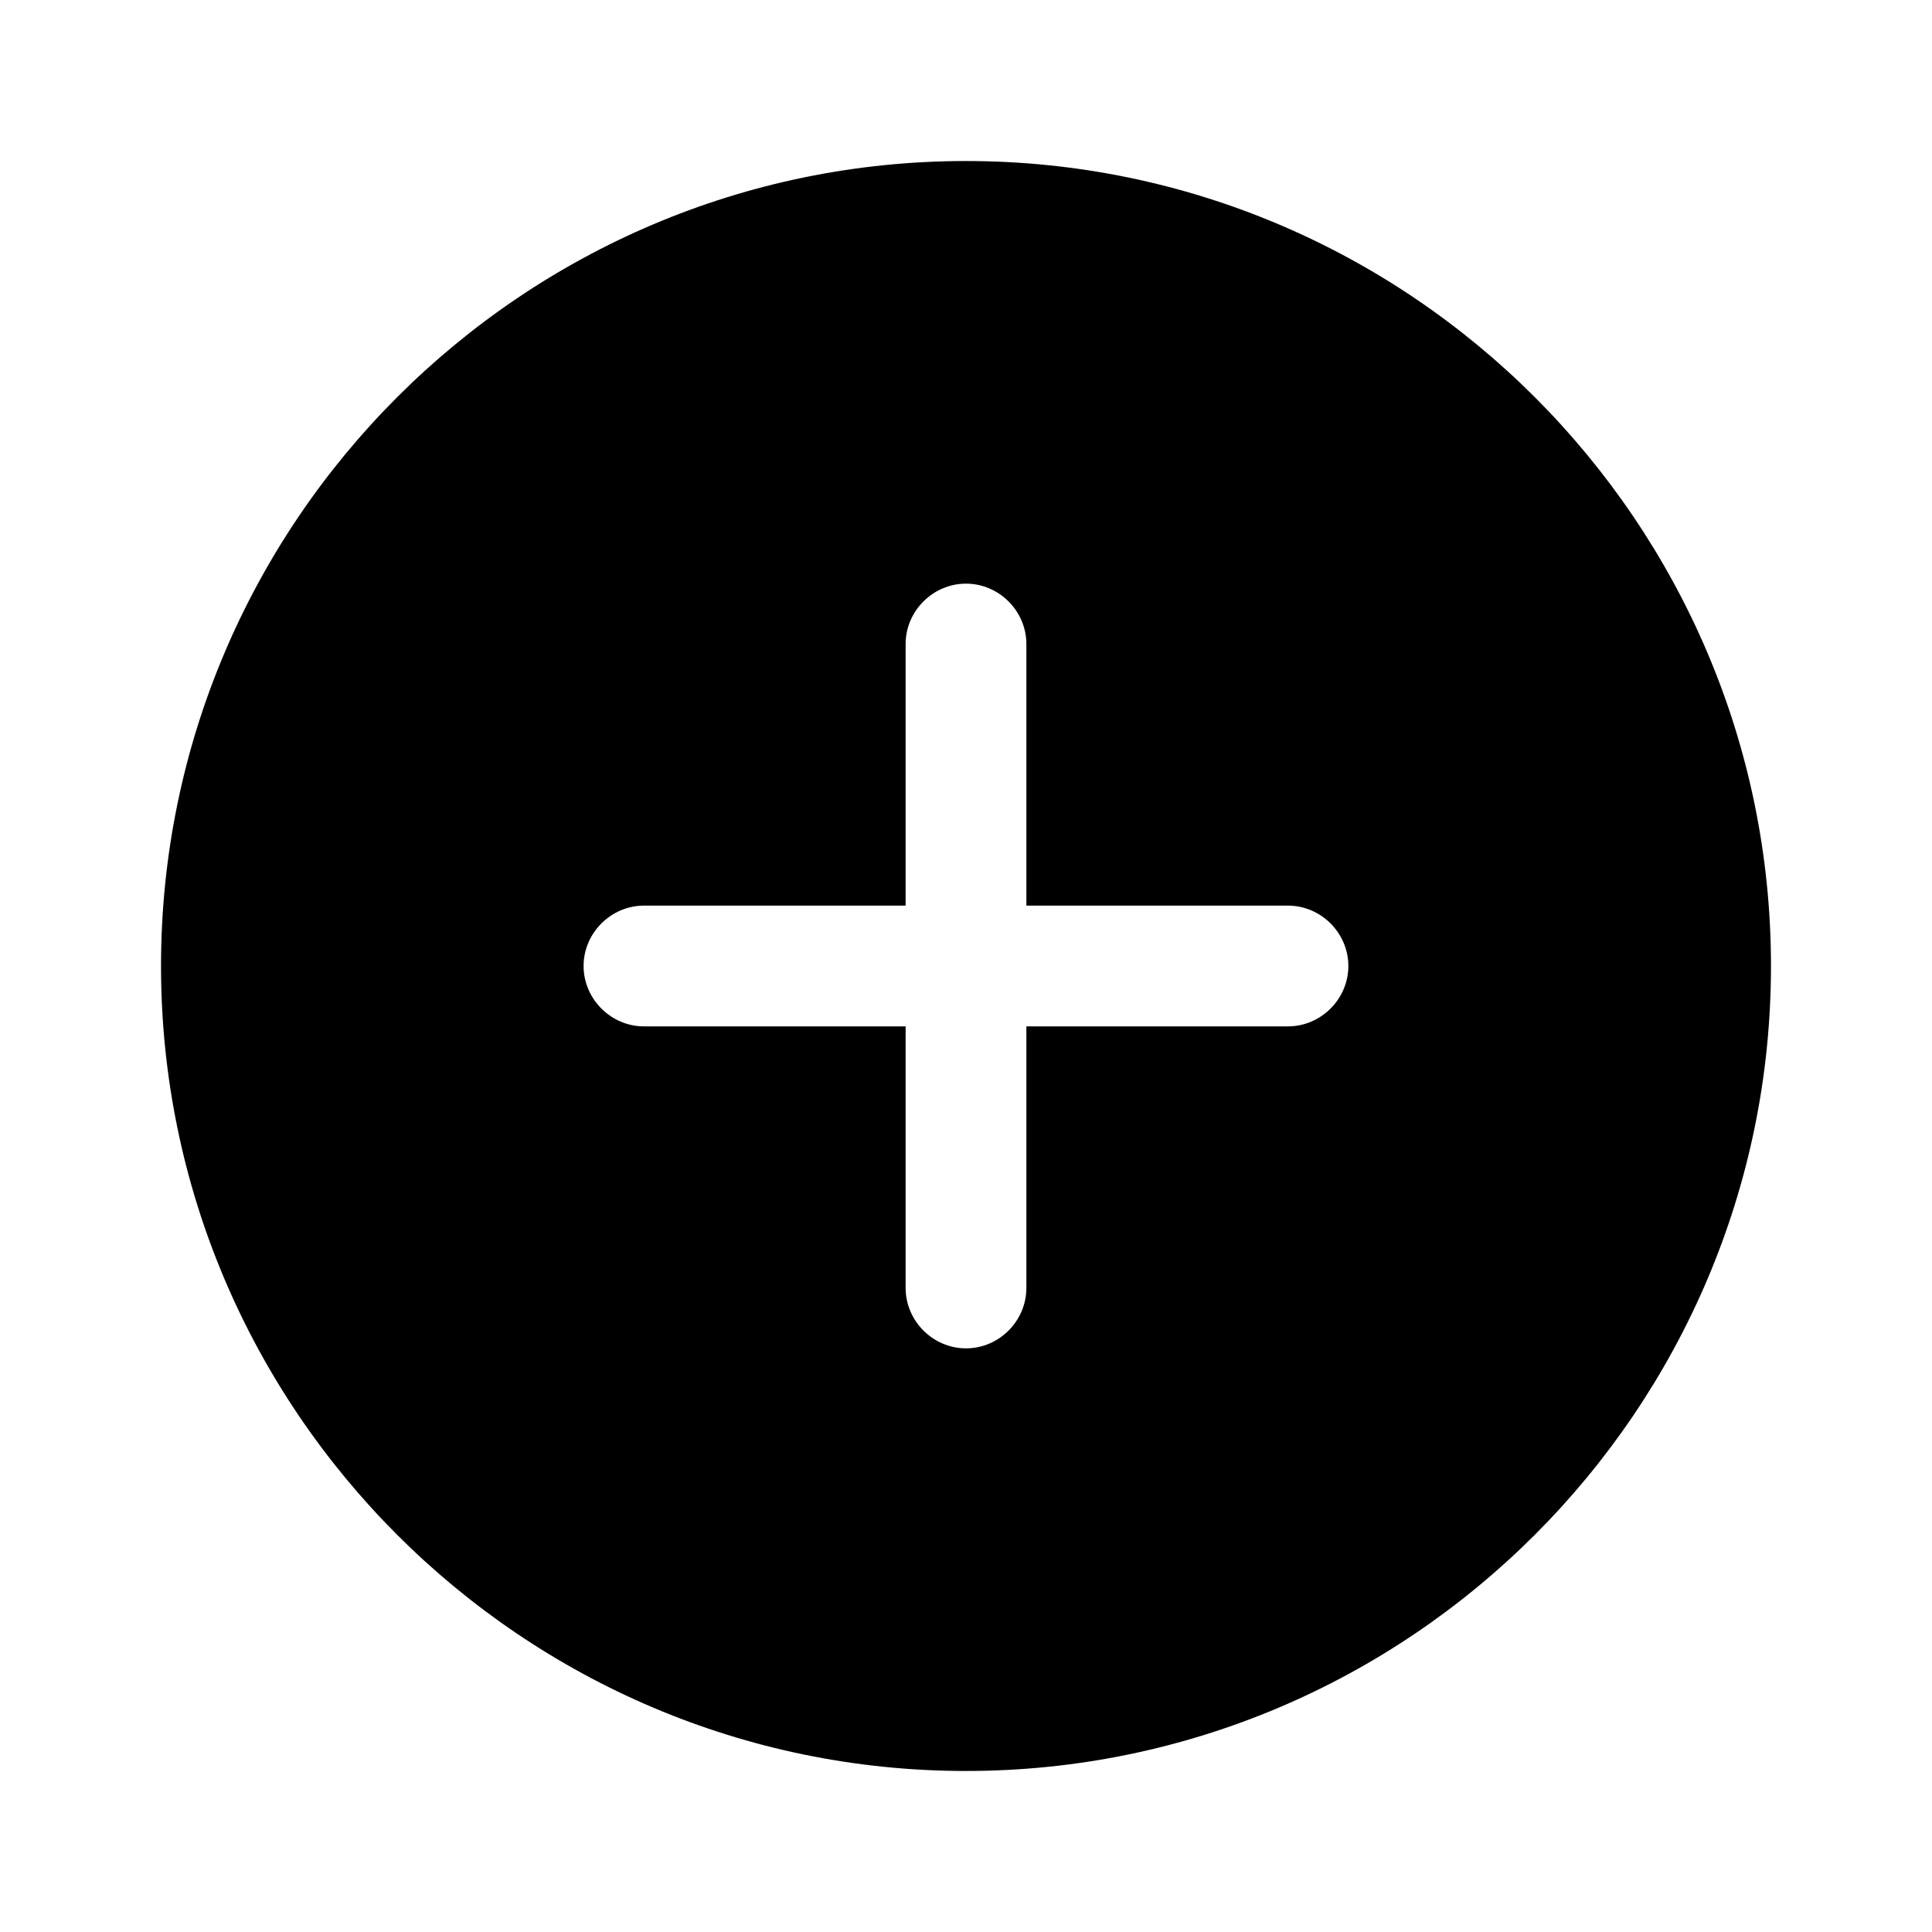 <?xml version="1.0" encoding="UTF-8"?> <svg xmlns="http://www.w3.org/2000/svg" width="32" height="32" viewBox="0 0 32 32" fill="none"><path d="M16 2.667C8.653 2.667 2.667 8.653 2.667 16C2.667 23.347 8.653 29.333 16 29.333C23.346 29.333 29.333 23.347 29.333 16C29.333 8.653 23.346 2.667 16 2.667ZM21.333 17H17V21.333C17 21.88 16.547 22.333 16 22.333C15.453 22.333 15 21.88 15 21.333V17H10.666C10.12 17 9.666 16.547 9.666 16C9.666 15.453 10.12 15 10.666 15H15V10.667C15 10.12 15.453 9.667 16 9.667C16.547 9.667 17 10.12 17 10.667V15H21.333C21.88 15 22.333 15.453 22.333 16C22.333 16.547 21.88 17 21.333 17Z" fill="black"></path></svg> 